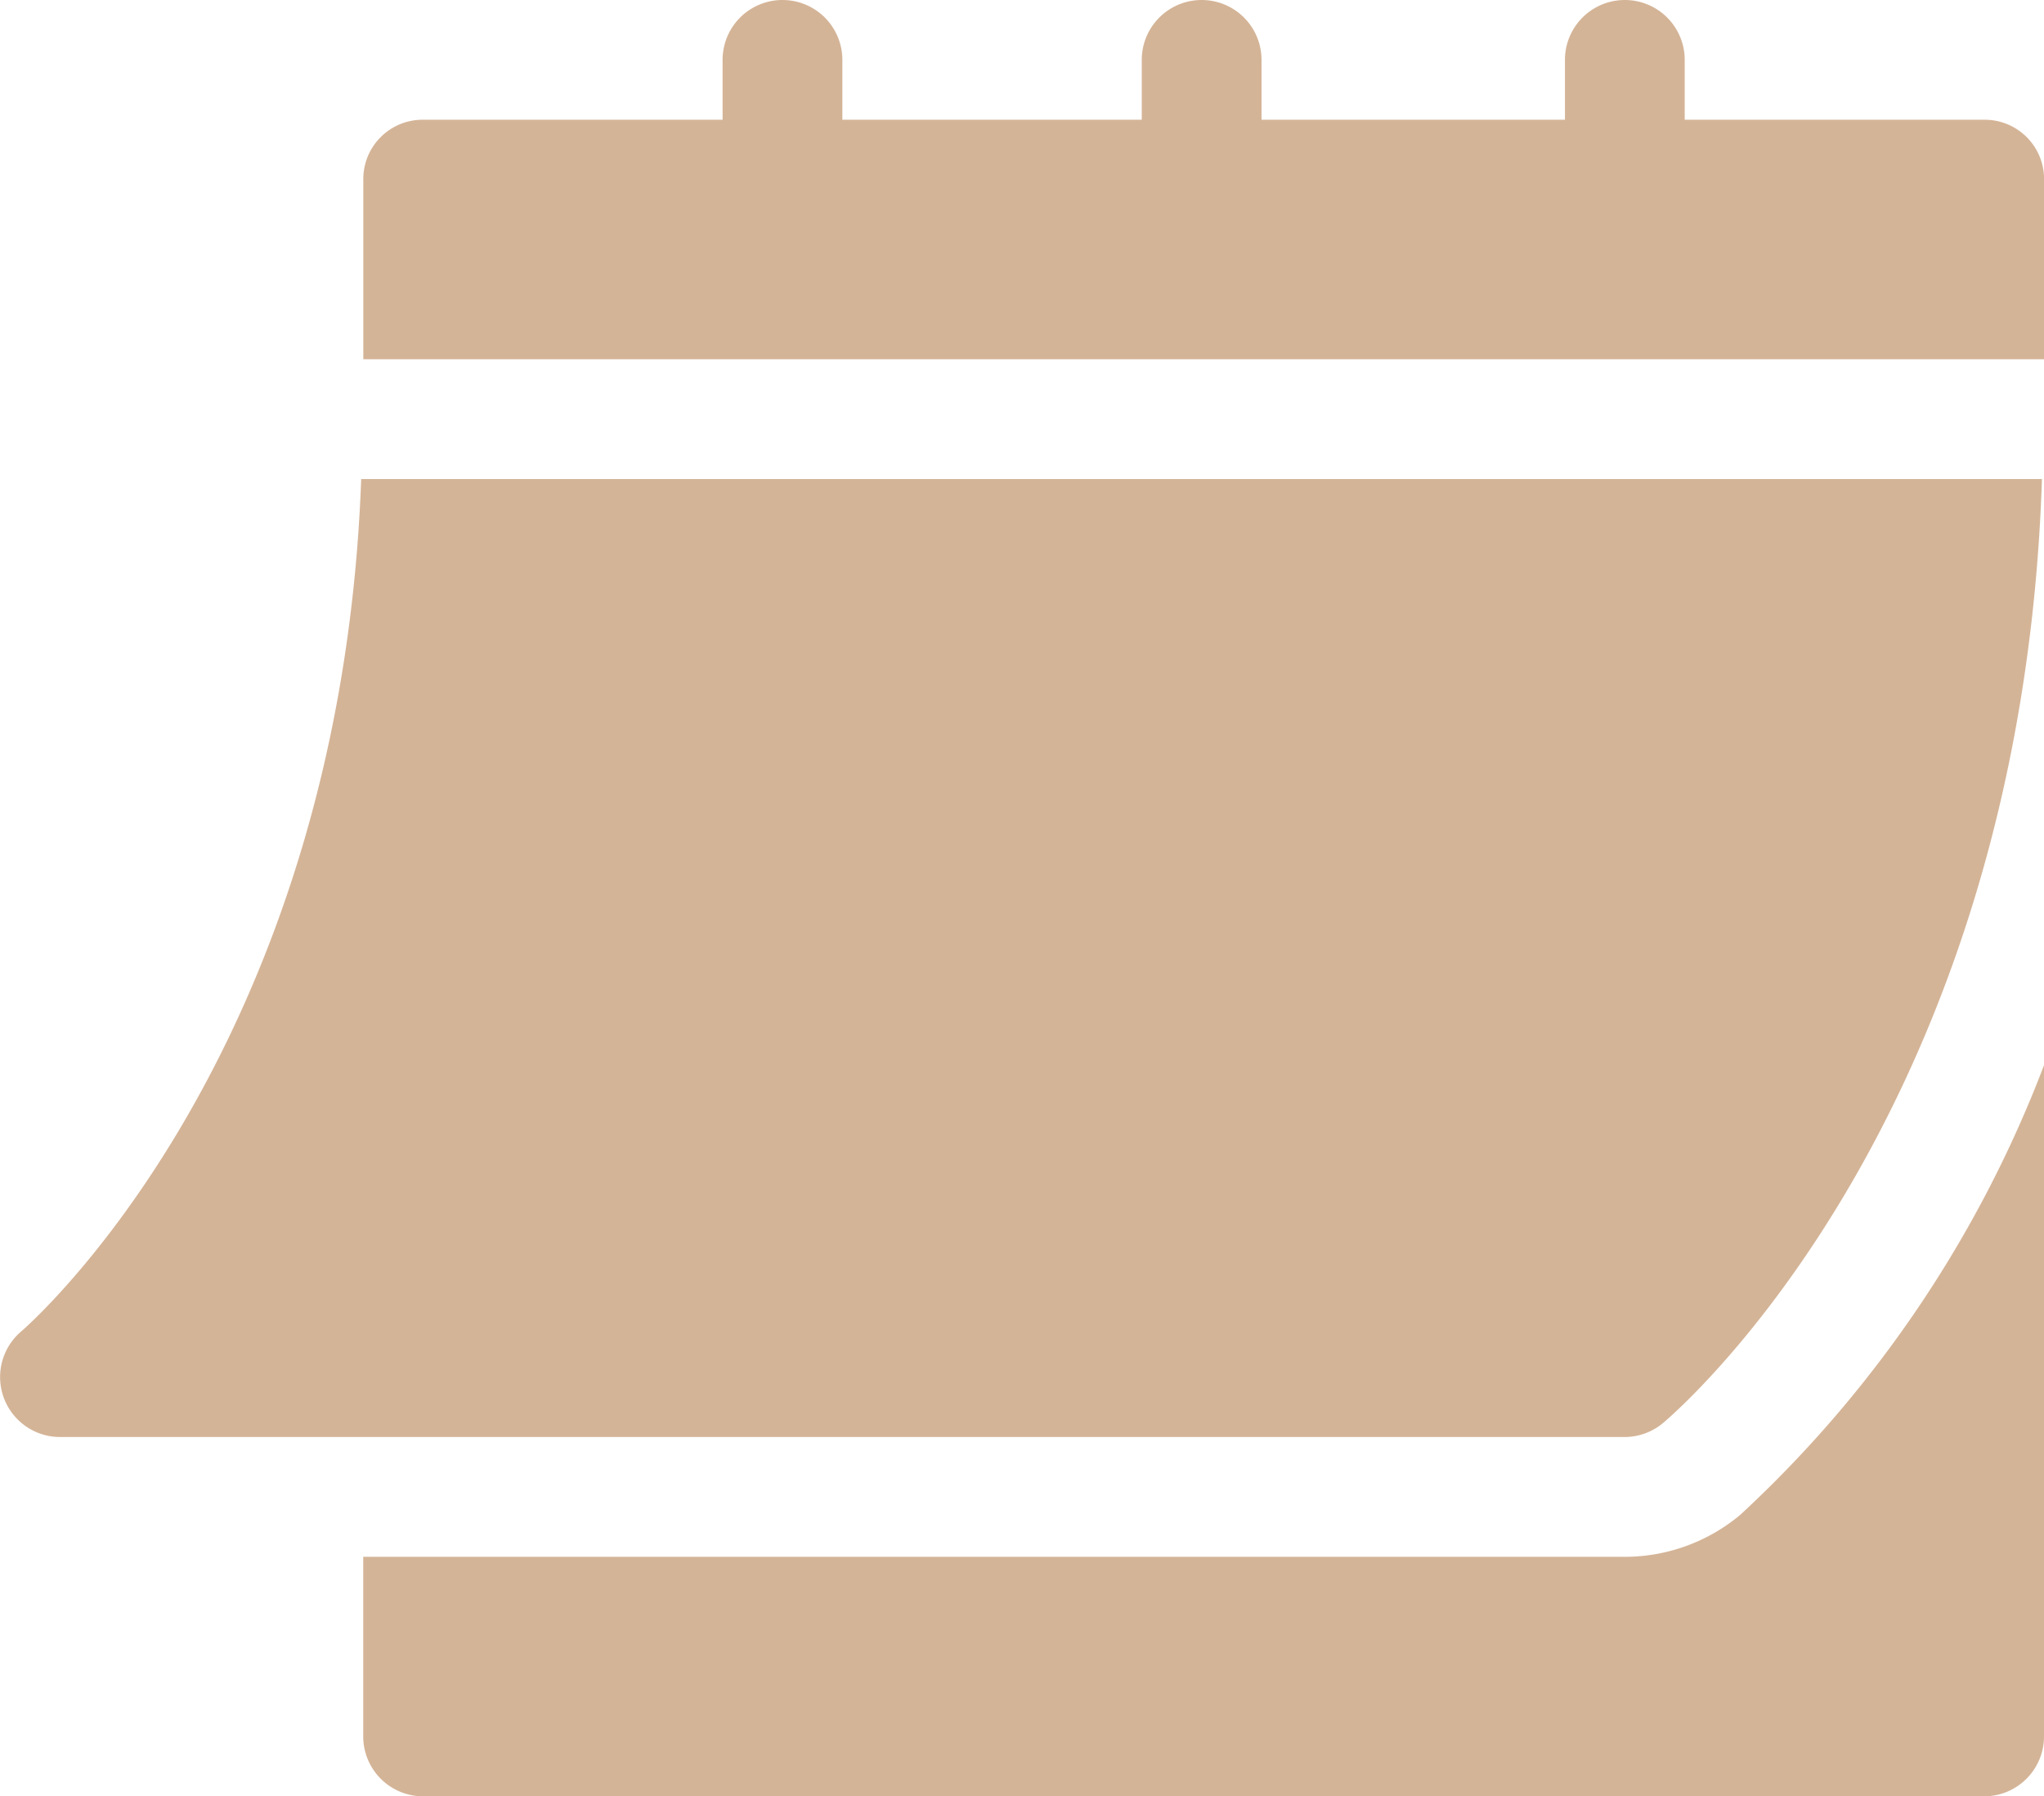 <svg xmlns="http://www.w3.org/2000/svg" width="29.014" height="25.502" viewBox="0 0 29.014 25.502">
  <g id="Group_28780" data-name="Group 28780" transform="translate(0 -30.988)">
    <path id="Path_13682" data-name="Path 13682" d="M.849,164.589H23.063a.851.851,0,0,0,.545-.2c.213-.179,5.081-4.366,5.377-13.4H5.127c-.3,8.2-4.778,12.061-4.825,12.1a.851.851,0,0,0,.546,1.5Z" transform="translate(0 -113.2)" fill="#d4b497"/>
    <path id="Path_13683" data-name="Path 13683" d="M113.984,32.688h-4.25v-.85a.85.85,0,0,0-1.7,0v.85h-4.307v-.85a.85.85,0,0,0-1.7,0v.85h-4.25v-.85a.85.85,0,1,0-1.7,0v.85h-4.25a.842.842,0,0,0-.85.85v2.55h23.858v-2.55A.842.842,0,0,0,113.984,32.688Z" transform="translate(-85.82 0)" fill="#d4b497"/>
    <path id="Path_13684" data-name="Path 13684" d="M110.521,304.228a2.558,2.558,0,0,1-1.636.594H90.977v2.55a.85.85,0,0,0,.85.85h22.158a.85.85,0,0,0,.85-.85v-9.529A16.847,16.847,0,0,1,110.521,304.228Z" transform="translate(-85.821 -251.732)" fill="#d4b497"/>
  </g>
</svg>
